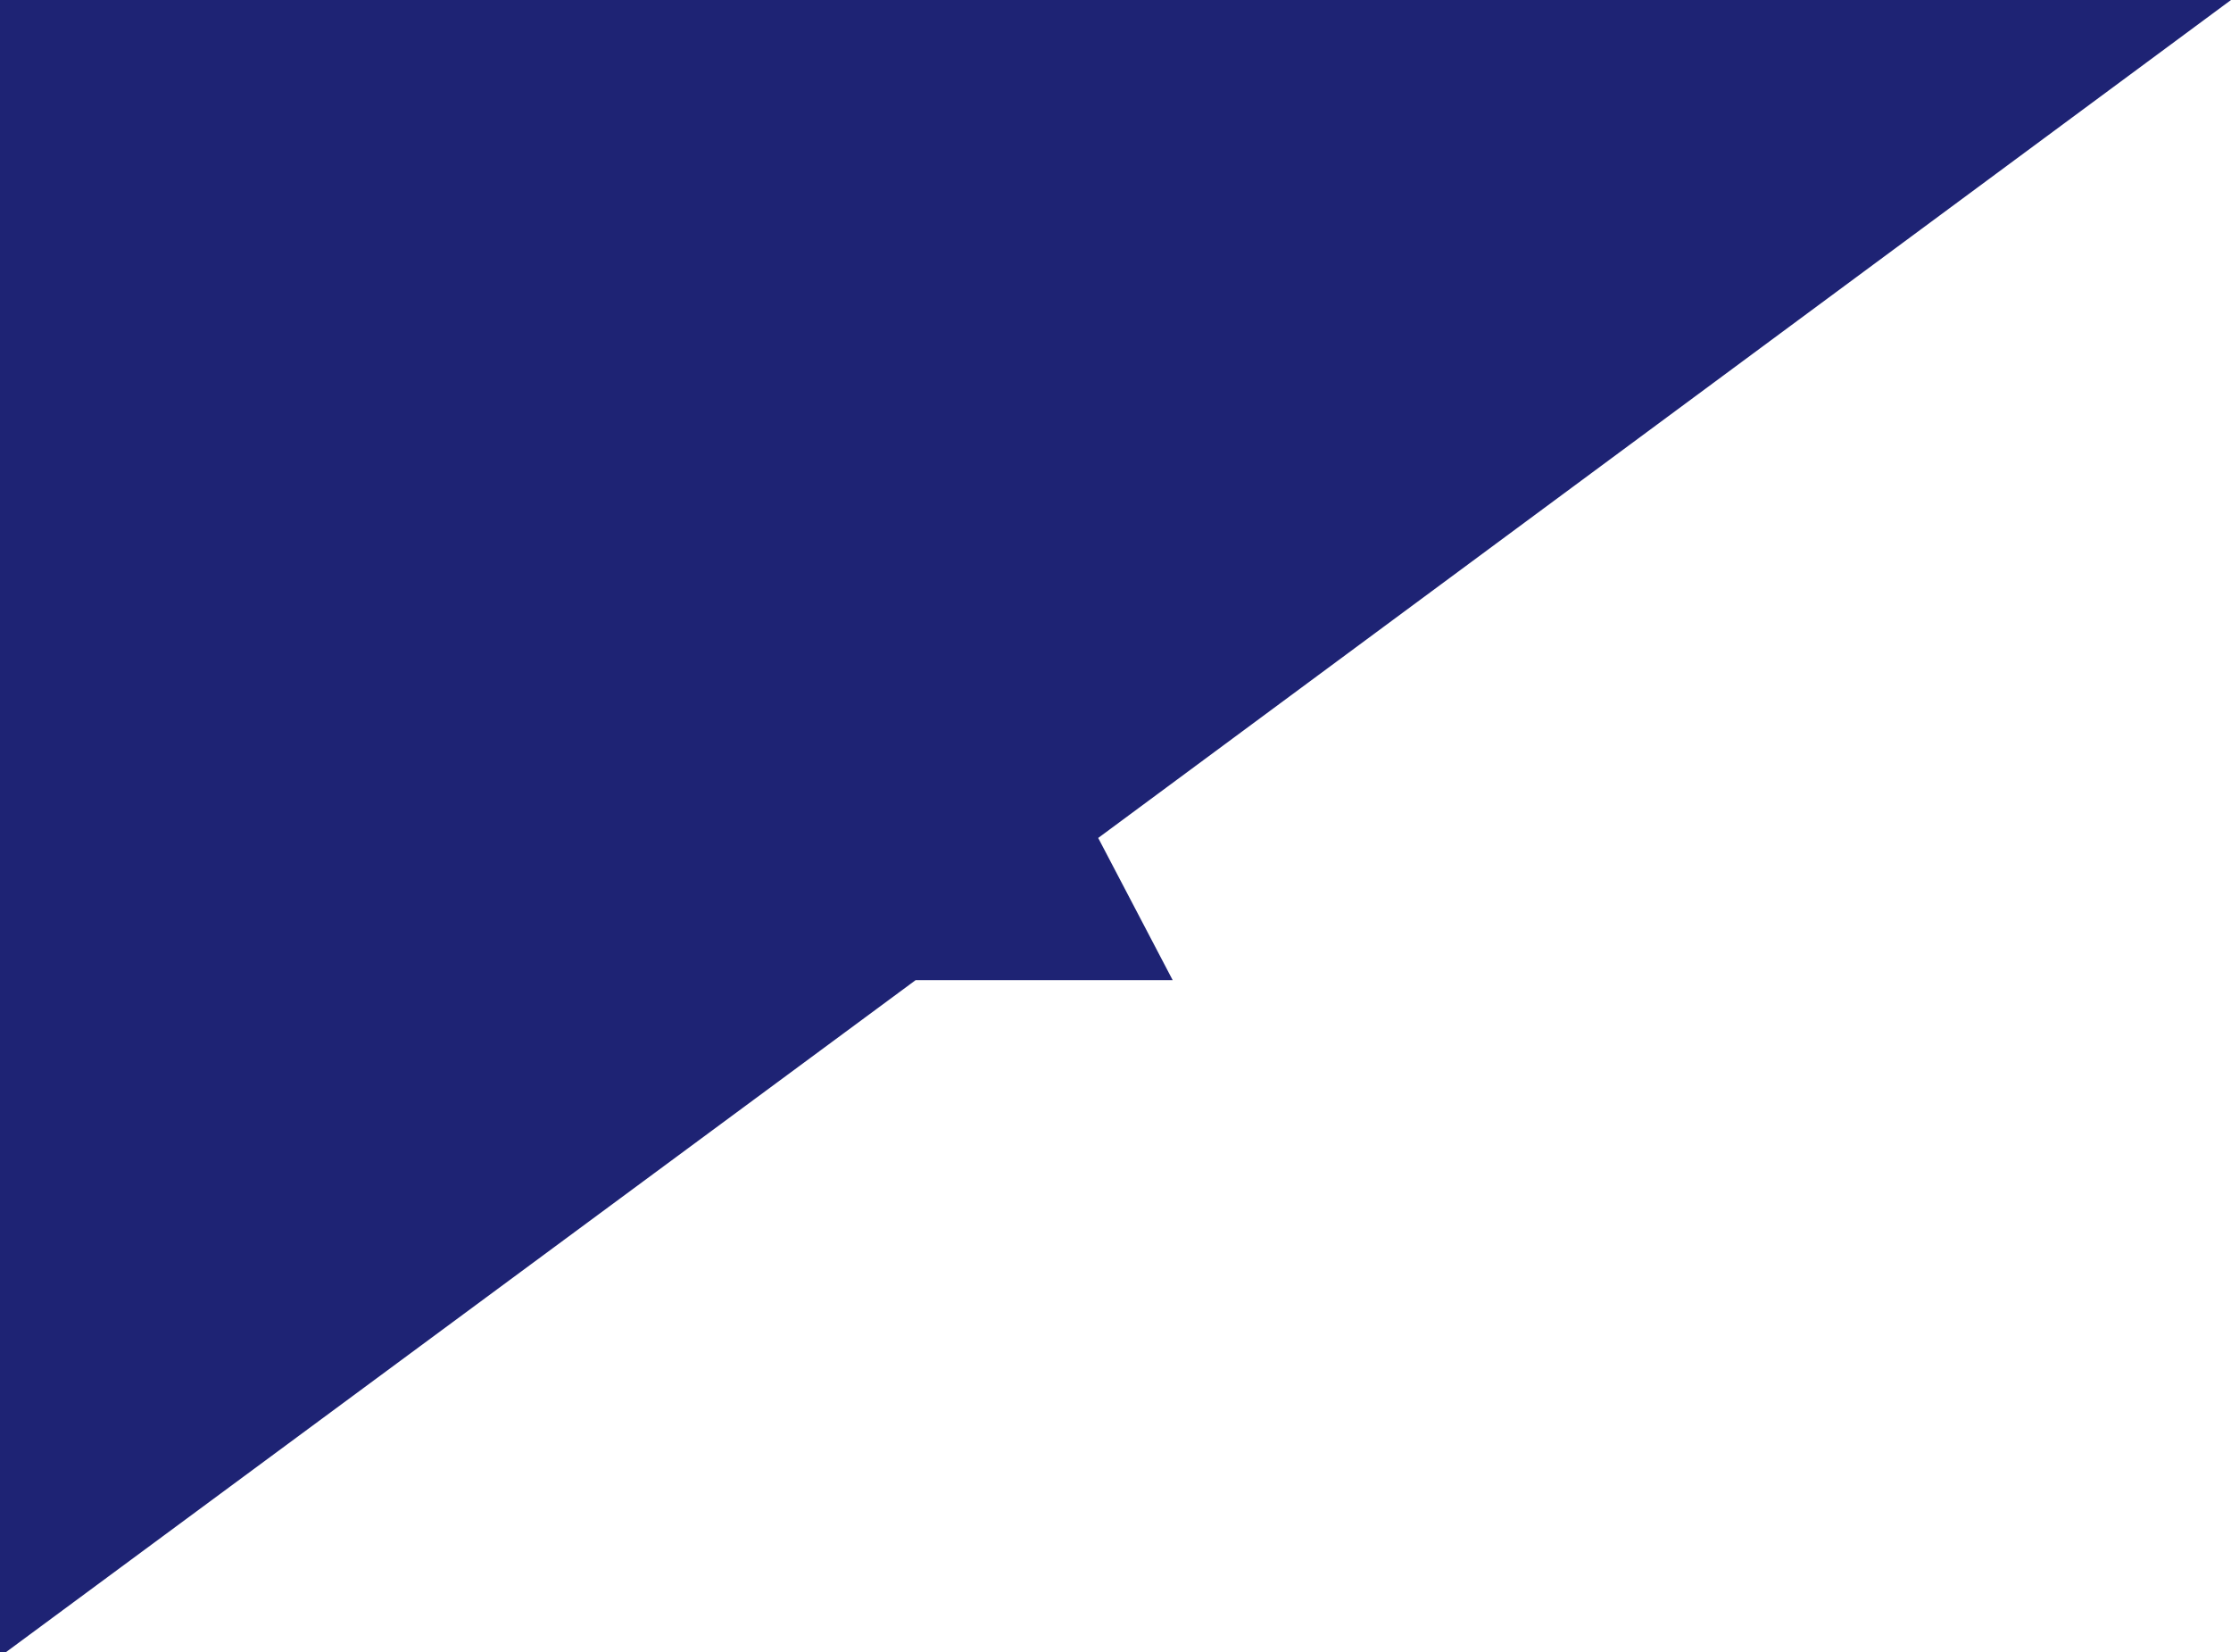 <svg xmlns="http://www.w3.org/2000/svg" width="850.887" height="630.12" viewBox="0 0 850.887 630.12"><path d="M850.887.264H0v630.12H2.184L349.226,374.035h98.021l-28.4-54.215Z" transform="translate(0 -0.264)" fill="#1e2374"/></svg>